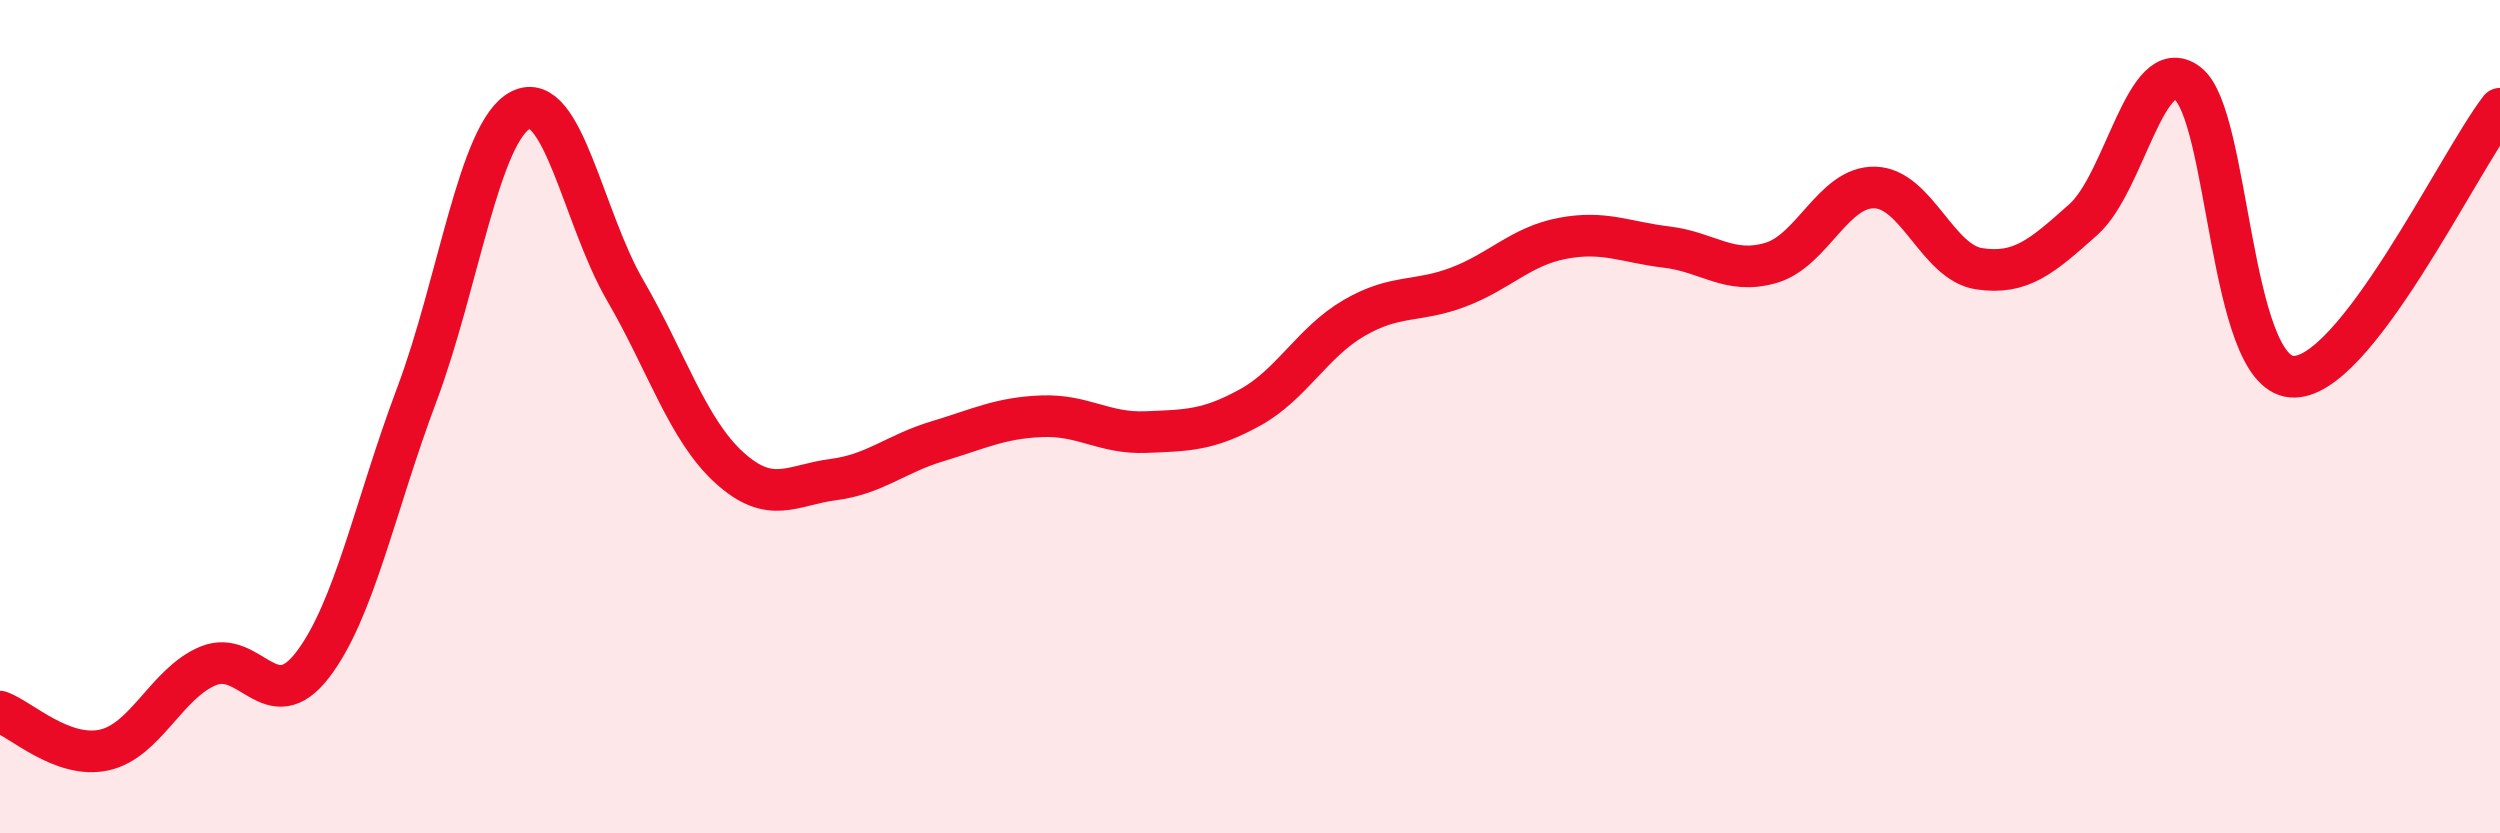 
    <svg width="60" height="20" viewBox="0 0 60 20" xmlns="http://www.w3.org/2000/svg">
      <path
        d="M 0,17.08 C 0.5,17.26 1.5,18.22 2.5,18 C 3.5,17.78 4,16.39 5,15.98 C 6,15.57 6.5,17.26 7.5,15.96 C 8.5,14.66 9,12.14 10,9.48 C 11,6.82 11.5,3.14 12.5,2.64 C 13.5,2.14 14,5.24 15,6.96 C 16,8.68 16.5,10.31 17.5,11.22 C 18.5,12.13 19,11.64 20,11.51 C 21,11.38 21.5,10.89 22.5,10.59 C 23.5,10.29 24,10.03 25,9.99 C 26,9.95 26.5,10.41 27.5,10.37 C 28.5,10.33 29,10.33 30,9.78 C 31,9.23 31.5,8.21 32.5,7.63 C 33.5,7.05 34,7.27 35,6.89 C 36,6.51 36.5,5.91 37.5,5.72 C 38.5,5.53 39,5.81 40,5.93 C 41,6.05 41.5,6.6 42.5,6.31 C 43.5,6.02 44,4.47 45,4.5 C 46,4.53 46.5,6.3 47.5,6.45 C 48.5,6.6 49,6.16 50,5.27 C 51,4.38 51.5,1.25 52.5,2 C 53.5,2.75 53.5,8.92 55,9.04 C 56.5,9.16 59,3.9 60,2.61L60 20L0 20Z"
        fill="#EB0A25"
        opacity="0.1"
        stroke-linecap="round"
        stroke-linejoin="round"
      />
      <path
        d="M 0,17.08 C 0.5,17.26 1.5,18.22 2.5,18 C 3.5,17.78 4,16.39 5,15.98 C 6,15.57 6.5,17.26 7.5,15.96 C 8.5,14.66 9,12.14 10,9.48 C 11,6.82 11.5,3.14 12.5,2.64 C 13.5,2.14 14,5.24 15,6.96 C 16,8.68 16.5,10.31 17.5,11.22 C 18.5,12.13 19,11.64 20,11.51 C 21,11.38 21.5,10.89 22.5,10.59 C 23.5,10.29 24,10.03 25,9.99 C 26,9.95 26.5,10.41 27.5,10.37 C 28.5,10.33 29,10.33 30,9.78 C 31,9.23 31.5,8.21 32.5,7.63 C 33.5,7.05 34,7.27 35,6.89 C 36,6.51 36.5,5.91 37.5,5.72 C 38.5,5.53 39,5.81 40,5.93 C 41,6.05 41.5,6.6 42.5,6.31 C 43.5,6.02 44,4.47 45,4.5 C 46,4.53 46.5,6.3 47.5,6.45 C 48.5,6.6 49,6.16 50,5.27 C 51,4.38 51.5,1.25 52.5,2 C 53.5,2.75 53.5,8.92 55,9.04 C 56.5,9.16 59,3.9 60,2.61"
        stroke="#EB0A25"
        stroke-width="1"
        fill="none"
        stroke-linecap="round"
        stroke-linejoin="round"
      />
    </svg>
  